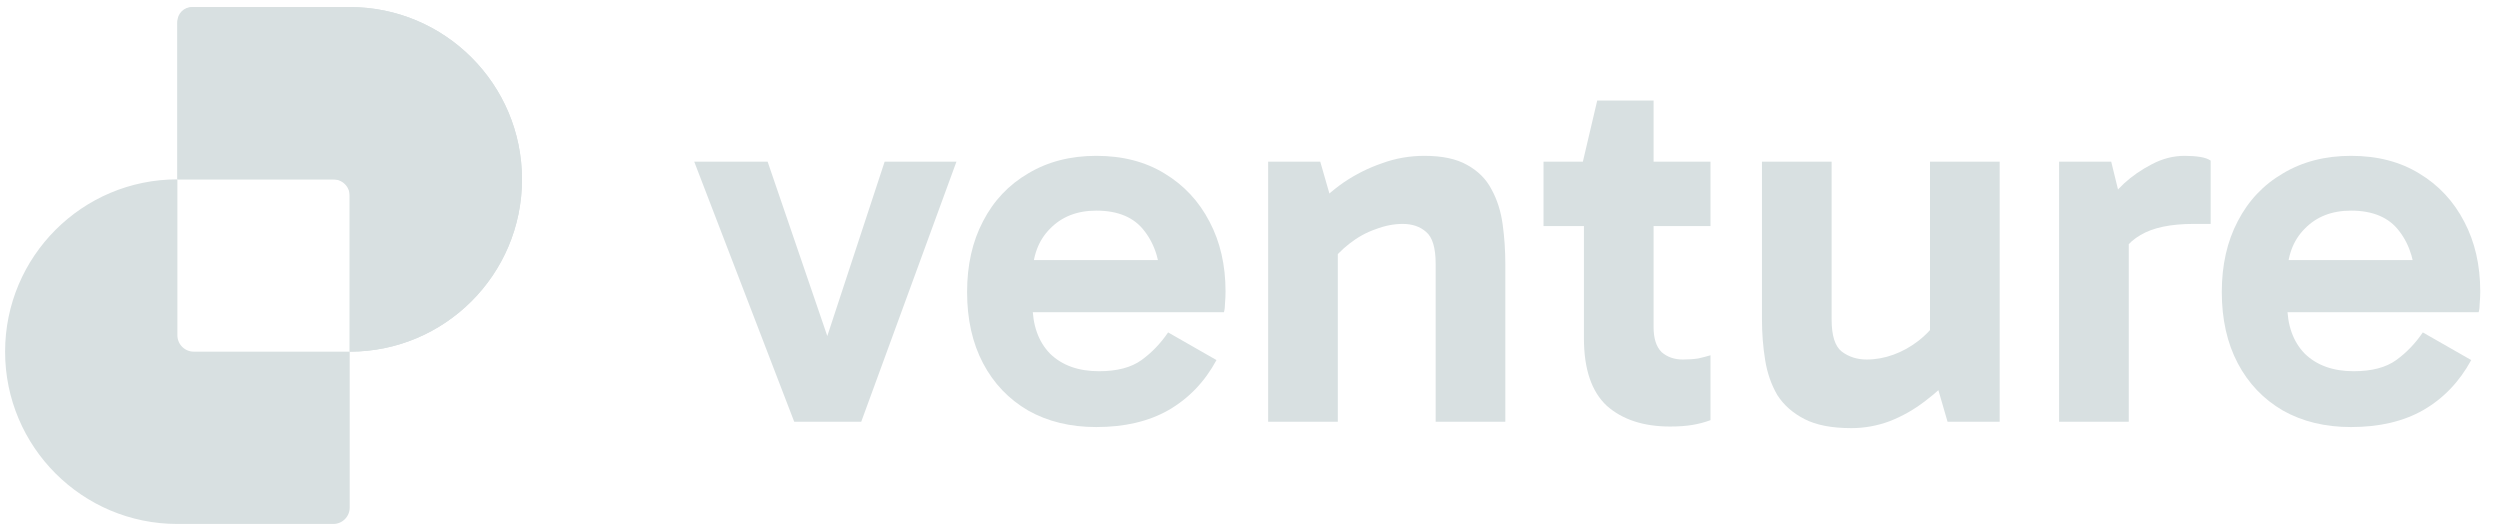 <svg width="152" height="32" viewBox="0 0 152 32" fill="none" xmlns="http://www.w3.org/2000/svg">
<g clip-path="url(#clip0_4876_16825)">
<path d="M142.942 25.965C141.369 25.965 139.989 25.631 138.804 24.963C137.618 24.273 136.702 23.314 136.055 22.085C135.409 20.857 135.085 19.413 135.085 17.753C135.085 16.115 135.409 14.681 136.055 13.452C136.702 12.202 137.618 11.232 138.804 10.542C139.989 9.831 141.369 9.475 142.942 9.475C144.538 9.475 145.917 9.831 147.081 10.542C148.267 11.254 149.183 12.235 149.829 13.485C150.476 14.713 150.799 16.125 150.799 17.721C150.799 17.958 150.789 18.195 150.767 18.432C150.767 18.647 150.746 18.831 150.702 18.982H138.545V15.813H147.501L146.855 17.332C146.855 15.996 146.531 14.907 145.885 14.067C145.26 13.226 144.279 12.806 142.942 12.806C141.778 12.806 140.841 13.172 140.129 13.905C139.418 14.616 139.062 15.576 139.062 16.783V18.497C139.062 19.768 139.418 20.771 140.129 21.503C140.862 22.215 141.854 22.57 143.104 22.57C144.203 22.57 145.066 22.344 145.691 21.892C146.316 21.439 146.855 20.878 147.307 20.21L150.25 21.892C149.538 23.206 148.568 24.22 147.34 24.931C146.133 25.621 144.667 25.965 142.942 25.965Z" fill="#D8E0E1"/>
<path d="M128.362 9.831L129.429 14.196V25.642H125.193V9.831H128.362ZM128.556 16.362L127.78 16.007V12.773L128.071 12.418C128.308 12.03 128.663 11.609 129.138 11.157C129.633 10.704 130.194 10.316 130.819 9.993C131.466 9.648 132.134 9.475 132.824 9.475C133.168 9.475 133.481 9.497 133.761 9.54C134.041 9.583 134.257 9.659 134.408 9.766V13.614H133.373C131.972 13.614 130.894 13.84 130.14 14.293C129.385 14.724 128.857 15.414 128.556 16.362Z" fill="#D8E0E1"/>
<path d="M112.559 26.03C111.373 26.03 110.425 25.847 109.714 25.48C109.002 25.114 108.453 24.629 108.065 24.026C107.698 23.4 107.45 22.689 107.321 21.892C107.192 21.094 107.127 20.264 107.127 19.402V9.831H111.363V19.434C111.363 20.404 111.567 21.051 111.977 21.374C112.408 21.698 112.915 21.859 113.497 21.859C114.036 21.859 114.574 21.762 115.113 21.568C115.652 21.374 116.159 21.094 116.633 20.727C117.129 20.34 117.538 19.898 117.862 19.402L118.379 21.633H117.344V9.831H121.58V25.642H118.411L117.538 22.635L118.896 22.668C118.357 23.293 117.743 23.864 117.053 24.381C116.385 24.898 115.663 25.308 114.887 25.61C114.133 25.89 113.357 26.03 112.559 26.03Z" fill="#D8E0E1"/>
<path d="M101.541 25.933C99.924 25.933 98.642 25.513 97.693 24.672C96.766 23.81 96.303 22.441 96.303 20.566V10.025L96.238 9.831L97.111 6.113H100.538V19.887C100.538 20.577 100.7 21.083 101.023 21.407C101.368 21.708 101.799 21.859 102.317 21.859C102.662 21.859 102.974 21.838 103.254 21.794C103.535 21.73 103.783 21.665 103.998 21.601V25.545C103.653 25.674 103.287 25.771 102.899 25.836C102.511 25.901 102.058 25.933 101.541 25.933ZM93.846 13.743V9.831H103.998V13.743H93.846Z" fill="#D8E0E1"/>
<path d="M86.609 9.475C87.687 9.475 88.549 9.659 89.196 10.025C89.864 10.392 90.36 10.887 90.683 11.512C91.028 12.137 91.254 12.849 91.362 13.646C91.47 14.422 91.524 15.231 91.524 16.071V25.642H87.288V16.039C87.288 15.069 87.094 14.422 86.706 14.099C86.34 13.776 85.866 13.614 85.284 13.614C84.745 13.614 84.195 13.722 83.635 13.937C83.074 14.131 82.546 14.422 82.05 14.81C81.576 15.177 81.166 15.597 80.822 16.071L80.272 13.873H81.339V25.642H77.103V9.831H80.272L81.145 12.87L79.787 12.806C80.347 12.159 80.983 11.588 81.695 11.092C82.427 10.596 83.204 10.208 84.023 9.928C84.842 9.626 85.704 9.475 86.609 9.475Z" fill="#D8E0E1"/>
<path d="M66.656 25.965C65.082 25.965 63.703 25.631 62.517 24.963C61.332 24.273 60.416 23.314 59.769 22.085C59.122 20.857 58.799 19.413 58.799 17.753C58.799 16.115 59.122 14.681 59.769 13.452C60.416 12.202 61.332 11.232 62.517 10.542C63.703 9.831 65.082 9.475 66.656 9.475C68.251 9.475 69.631 9.831 70.795 10.542C71.98 11.254 72.896 12.235 73.543 13.485C74.19 14.713 74.513 16.125 74.513 17.721C74.513 17.958 74.502 18.195 74.481 18.432C74.481 18.647 74.459 18.831 74.416 18.982H62.259V15.813H71.215L70.568 17.332C70.568 15.996 70.245 14.907 69.598 14.067C68.973 13.226 67.993 12.806 66.656 12.806C65.492 12.806 64.554 13.172 63.843 13.905C63.132 14.616 62.776 15.576 62.776 16.783V18.497C62.776 19.768 63.132 20.771 63.843 21.503C64.576 22.215 65.567 22.57 66.818 22.57C67.917 22.57 68.779 22.344 69.404 21.892C70.029 21.439 70.568 20.878 71.021 20.21L73.963 21.892C73.252 23.206 72.282 24.22 71.053 24.931C69.846 25.621 68.38 25.965 66.656 25.965Z" fill="#D8E0E1"/>
<path d="M58.151 9.831L52.363 25.642H48.289L42.21 9.831H46.672L50.811 21.924H49.809L53.786 9.831H58.151Z" fill="#D8E0E1"/>
<path fill-rule="evenodd" clip-rule="evenodd" d="M11.783 0.429C11.232 0.429 10.785 0.876 10.785 1.427V10.905C5 10.905 0.31 15.595 0.31 21.381C0.31 27.166 5 31.857 10.786 31.857H20.264C20.815 31.857 21.262 31.41 21.262 30.859V21.381C27.047 21.381 31.737 16.691 31.737 10.905C31.737 5.119 27.047 0.429 21.261 0.429H11.783ZM21.262 21.381V11.902C21.262 11.351 20.815 10.905 20.264 10.905H10.786C10.786 10.905 10.786 10.905 10.785 10.905V20.383C10.785 20.934 11.232 21.381 11.783 21.381H21.261C21.261 21.381 21.261 21.381 21.262 21.381Z" fill="#D8E0E1"/>
<path d="M11.671 0.429C11.182 0.429 10.786 0.825 10.786 1.314L10.786 10.905H20.376C20.865 10.905 21.262 11.301 21.262 11.79L21.262 21.381C27.047 21.381 31.738 16.691 31.738 10.905C31.738 5.119 27.047 0.429 21.262 0.429H11.671Z" fill="#D8E0E1"/>
</g>
<defs>
<clipPath id="clip0_4876_16825">
<rect width="152" height="32" fill="white"/>
</clipPath>
</defs>
</svg>
